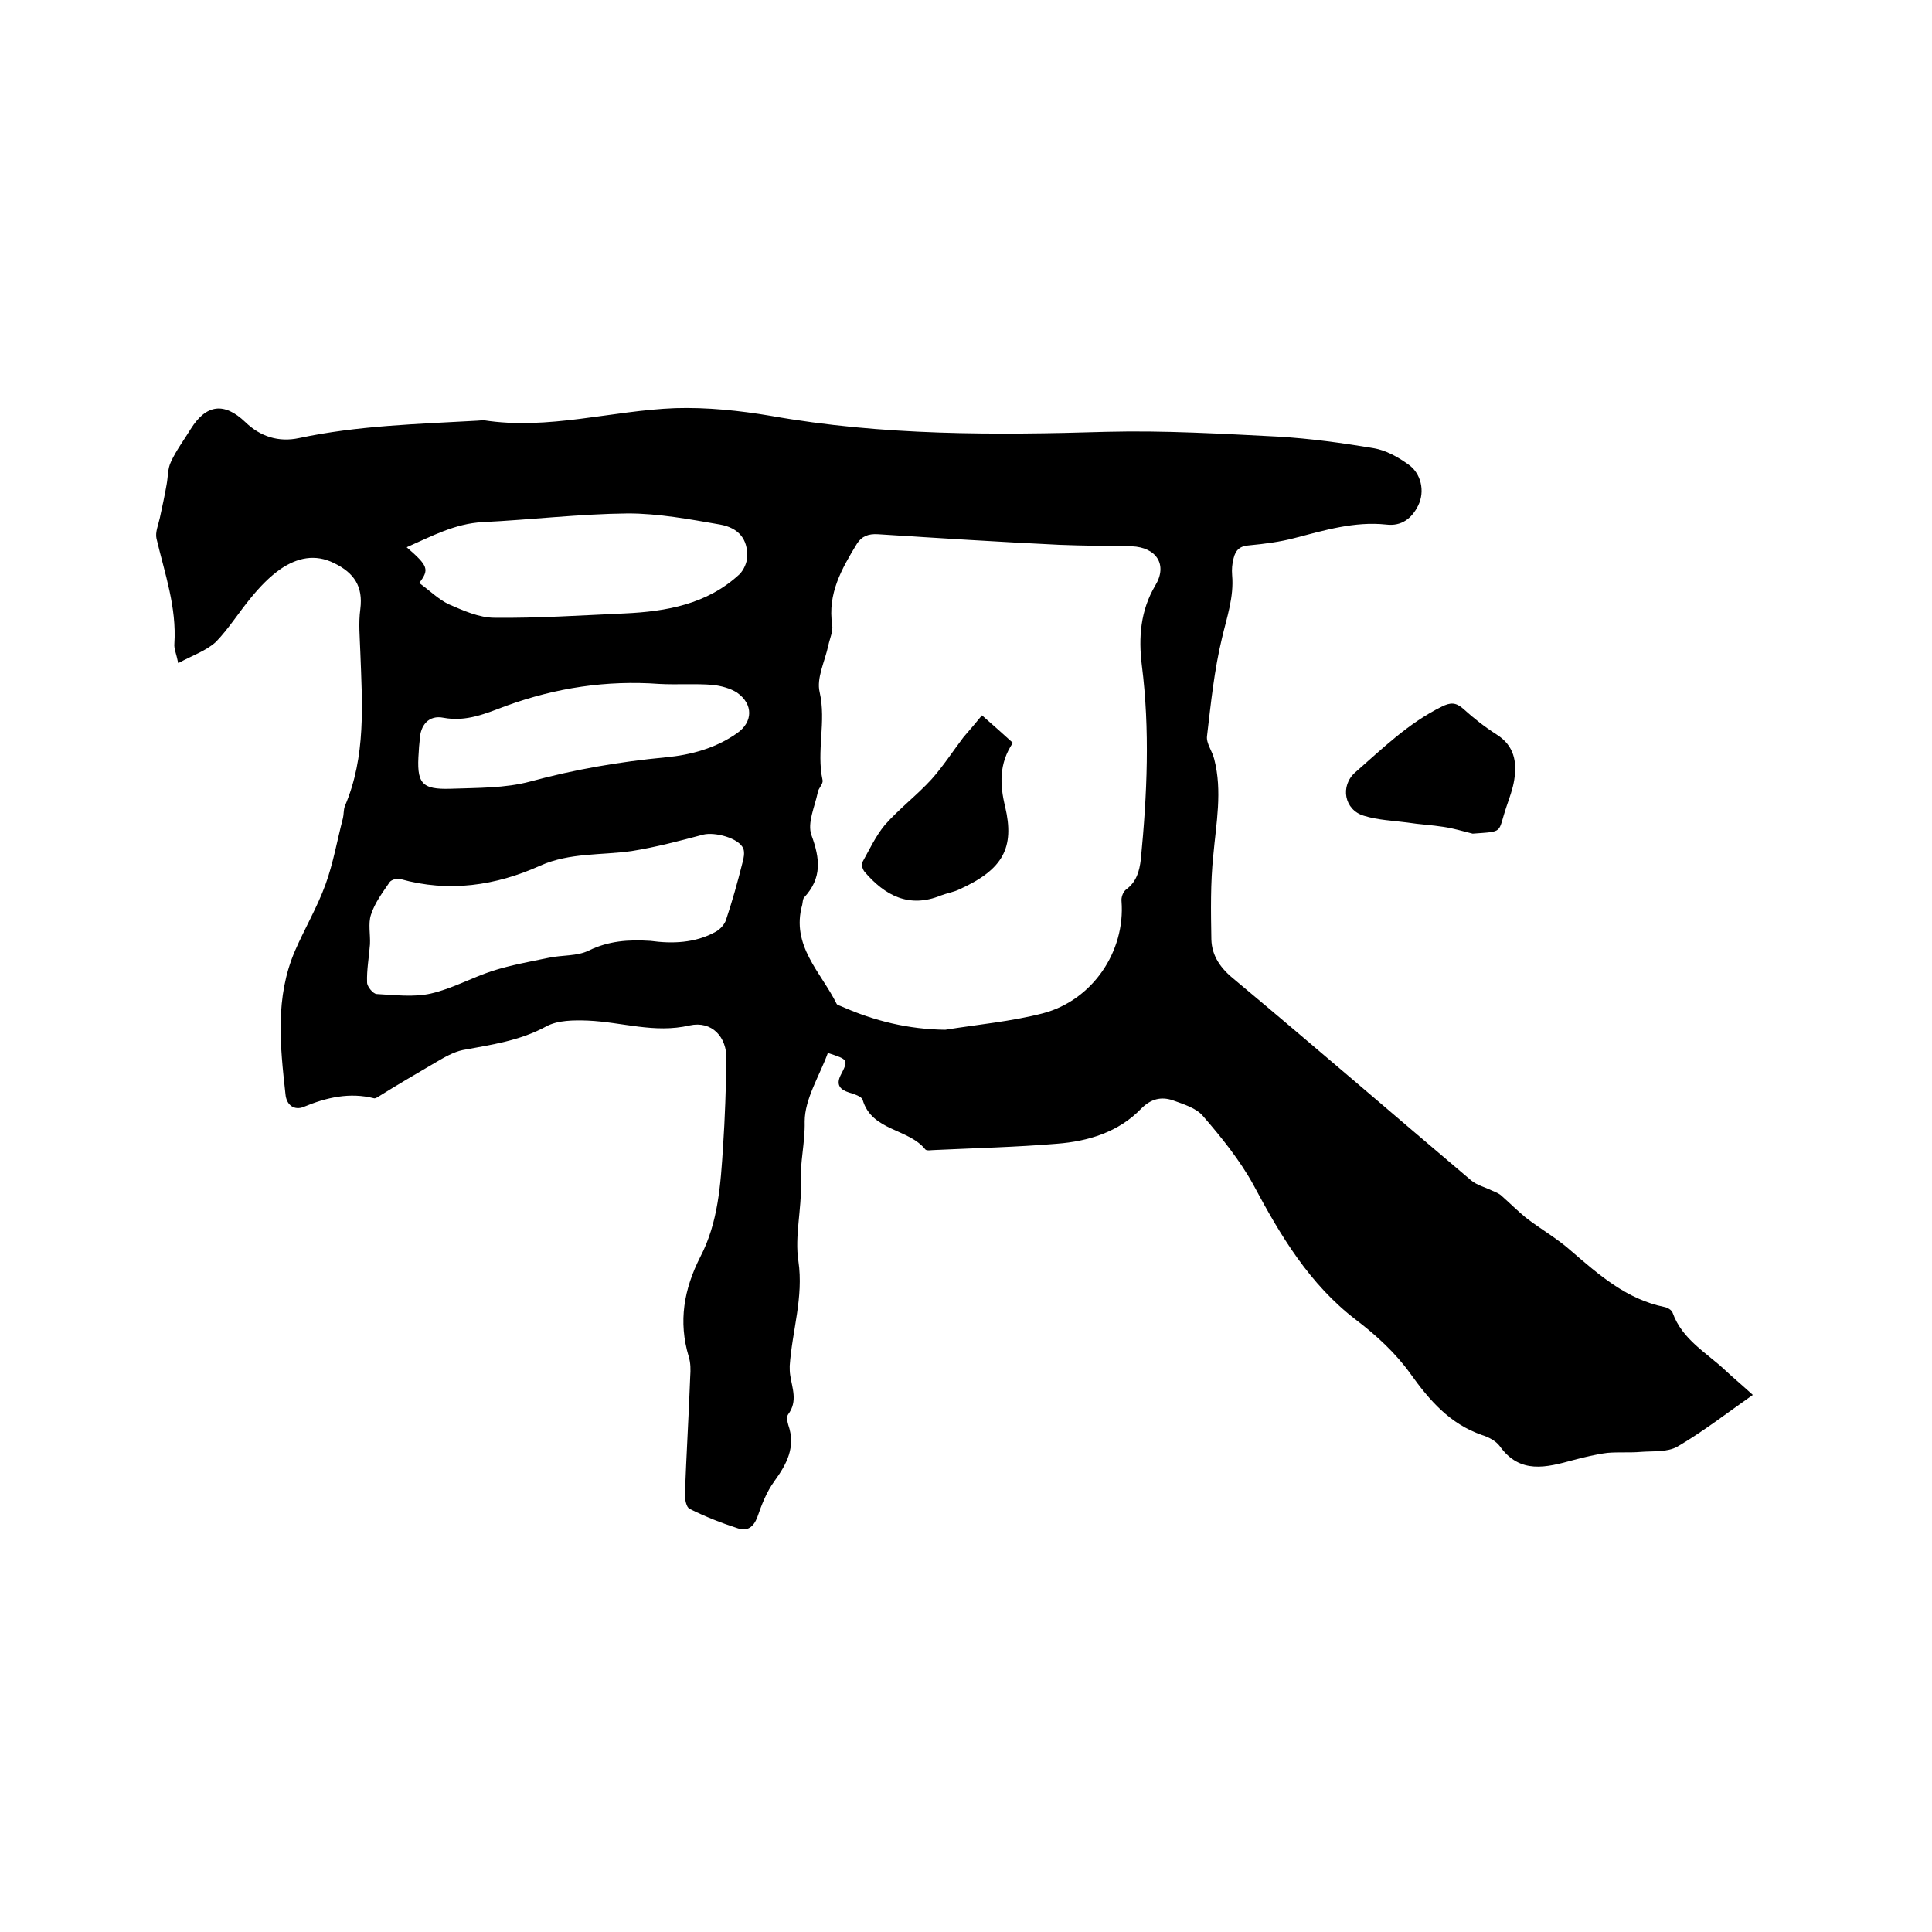 <svg enable-background="new 0 0 400 400" viewBox="0 0 400 400" xmlns="http://www.w3.org/2000/svg"><path d="m36.9 137.3c-.4-2-.9-3-.8-4 .5-7.6-2-14.6-3.7-21.8-.3-1.3.4-2.9.7-4.3.5-2.3 1-4.6 1.4-6.9.3-1.6.2-3.3.9-4.7 1.1-2.4 2.7-4.5 4.1-6.8 3.2-5.1 6.9-5.6 11.3-1.4 3.1 3 6.9 4.2 11.1 3.3 12.2-2.6 24.5-2.9 36.9-3.6.4 0 .9-.1 1.3-.1 13.4 2.1 26.5-2 39.7-2.5 6.6-.2 13.3.5 19.8 1.6 23.1 4.1 46.3 4 69.6 3.3 11.8-.3 23.7.4 35.5 1 6.6.4 13.2 1.3 19.7 2.4 2.5.4 5 1.8 7.1 3.3 2.7 1.8 3.6 5.6 2.1 8.6-1.3 2.6-3.4 4.3-6.6 3.9-6.6-.7-12.8 1.2-19 2.8-3 .8-6.2 1.2-9.3 1.5-2 .1-2.9 1-3.3 2.7-.3 1.1-.4 2.3-.3 3.5.4 4.5-1.1 8.7-2.1 13-1.6 6.6-2.3 13.5-3.1 20.3-.2 1.5 1.1 3.1 1.5 4.8 1.7 6.6.4 13.2-.2 19.9-.6 5.7-.5 11.6-.4 17.4.1 3.5 2 6.1 4.9 8.4 16.4 13.7 32.6 27.7 48.9 41.5 1.2 1 2.9 1.4 4.3 2.1.7.3 1.5.6 2 1.1 1.7 1.5 3.3 3.1 5 4.5 3.1 2.4 6.5 4.3 9.4 6.9 5.8 5 11.5 10 19.3 11.6.6.1 1.5.6 1.7 1.2 2 5.6 7.1 8.3 11 12 1.6 1.5 3.3 2.9 5.6 5-5.4 3.8-10.3 7.6-15.6 10.7-2.1 1.2-5.1.9-7.6 1.1-2.3.2-4.6 0-6.9.2-2.4.3-4.8.9-7.1 1.5-5.5 1.5-11 3-15.2-2.9-.8-1.1-2.4-1.9-3.7-2.3-6.6-2.3-10.8-7.1-14.8-12.7-3-4.2-7-7.9-11.2-11.1-9.7-7.4-15.7-17.5-21.3-28-2.8-5.1-6.6-9.8-10.4-14.2-1.4-1.7-4.1-2.5-6.3-3.3-2.4-.8-4.5-.3-6.5 1.7-4.7 4.9-11 6.8-17.5 7.3-8.4.7-16.9.9-25.3 1.3-.6 0-1.6.2-1.9-.1-3.5-4.4-11.1-3.8-13-10.3-.2-.7-1.8-1.2-2.8-1.5-1.9-.6-2.7-1.6-1.8-3.5 1.7-3.3 1.7-3.3-2.6-4.7-1.7 4.7-4.8 9.5-4.8 14.2.1 4.4-1 8.5-.8 12.8.2 5.4-1.3 10.9-.5 16.1 1.1 7.5-1.3 14.4-1.8 21.7 0 .6 0 1.3.1 1.9.4 2.7 1.6 5.4-.4 8.1-.4.5-.2 1.5 0 2.2 1.6 4.6-.3 8.1-2.9 11.7-1.6 2.2-2.6 4.8-3.5 7.4-.8 2.1-2.1 3-4.1 2.3-3.4-1.1-6.7-2.4-9.9-4-.7-.3-1-1.9-1-3 .3-8.1.8-16.3 1.1-24.4.1-1.4.1-2.8-.3-4.1-2.2-7.3-1-14 2.4-20.7 3.7-7.1 4.2-15 4.7-22.8.4-6 .6-12.1.7-18.1.1-4.6-3-8-7.6-7-7.3 1.7-14-.7-21.1-1-2.9-.1-6.2-.1-8.6 1.2-5.5 3-11.4 3.8-17.3 4.9-1.9.4-3.8 1.5-5.5 2.5-4.1 2.4-8.2 4.8-12.2 7.3-.2.1-.4.2-.6.2-5.1-1.3-9.9-.2-14.7 1.8-1.8.7-3.5-.3-3.7-2.7-1.1-10-2.2-20 2-29.7 2-4.6 4.6-9 6.3-13.7 1.6-4.4 2.4-9.1 3.6-13.7.2-.8.1-1.7.4-2.5 4.4-10.3 3.6-21.1 3.2-31.9-.1-3-.4-6 0-8.9.6-4.7-1.3-7.5-5.4-9.5-4-2-7.7-1.1-11.1 1.2-2.3 1.6-4.3 3.7-6.1 5.9-2.5 3-4.6 6.4-7.3 9.2-2.1 1.9-4.9 2.8-7.8 4.4zm158.8 75.9c6.8-1.1 13.6-1.7 20.2-3.4 10.3-2.7 17.1-12.8 16.3-23.2-.1-.8.3-1.9.9-2.4 2.2-1.6 2.8-3.8 3.1-6.3 1.3-13.4 1.9-26.8.2-40.2-.7-5.7-.3-11.3 2.8-16.5 2.6-4.3.2-7.9-4.9-8.1-5-.1-9.9-.1-14.9-.3-12.6-.6-25.1-1.4-37.7-2.2-1.9-.1-3.3.4-4.3 2-3.1 5.1-6.1 10.3-5.1 16.8.2 1.3-.5 2.8-.8 4.2-.7 3.3-2.5 6.8-1.8 9.7 1.4 6.1-.7 12.2.6 18.2.2.8-.9 1.7-1 2.6-.6 2.9-2.2 6.3-1.3 8.8 1.8 4.9 2.2 8.9-1.5 12.9-.3.3-.3 1-.4 1.5-2.4 8.5 3.9 14 7.1 20.5.1.3.7.4 1.1.6 6.8 3 13.8 4.7 21.4 4.8zm-61-18.4c4.4.6 9.2.5 13.5-1.9.9-.5 1.8-1.5 2.1-2.4 1.3-3.9 2.4-7.8 3.4-11.8.3-1 .5-2.2.2-3-.9-2.2-5.9-3.5-8.3-2.9-4.9 1.3-9.8 2.6-14.8 3.4-6.3.9-12.8.3-18.9 3-9.3 4.2-19 5.6-29 2.8-.6-.2-1.8.1-2.2.6-1.5 2.2-3.1 4.3-3.9 6.8-.6 1.8-.1 4.1-.2 6.1-.2 2.7-.7 5.3-.6 7.9 0 .9 1.3 2.4 2 2.4 3.7.2 7.7.7 11.2-.1 4.4-1 8.5-3.3 12.8-4.7 3.8-1.2 7.7-1.9 11.6-2.7 2.8-.6 5.9-.3 8.3-1.5 4.1-2 8.2-2.3 12.8-2zm-47.9-74.1c2.2 1.6 4 3.4 6.1 4.4 3 1.3 6.3 2.8 9.5 2.8 9 .1 17.9-.5 26.9-.9 8.7-.4 17.1-1.9 23.8-8.1.9-.9 1.6-2.5 1.6-3.7.1-3.5-1.7-5.9-5.6-6.6-6.3-1.1-12.8-2.3-19.1-2.3-10 .1-20 1.3-30.1 1.8-5.7.3-10.5 2.9-15.7 5.2 4.5 3.9 4.7 4.6 2.6 7.4zm-.1 34.9c-.5 6.6.5 7.9 6.7 7.7 5.5-.2 11.2-.1 16.4-1.5 9.2-2.5 18.5-4.1 28-5 5.3-.5 10.4-1.9 14.8-5 3.3-2.3 3.4-6 0-8.4-1.4-.9-3.3-1.4-5-1.6-3.7-.3-7.4 0-11.1-.2-10.9-.8-21.4.8-31.6 4.5-4.3 1.6-8.3 3.4-13.1 2.5-3-.6-4.8 1.5-4.9 4.6-.1 1-.2 1.9-.2 2.4z"/><path d="m304.9 172.6c-2-.5-4-1.1-6-1.4-2.5-.4-5-.5-7.5-.9-3-.4-6.1-.5-9-1.4-4.1-1.2-5-6.2-1.8-9 5.6-4.9 11-10.2 17.9-13.6 1.8-.9 2.9-.9 4.4.4 2.2 2 4.5 3.8 7 5.4 3.6 2.3 4.2 5.6 3.6 9.4-.3 1.9-1 3.7-1.6 5.5-1.9 5.6-.4 5.1-7 5.6z"/><path d="m203.3 148.1c2.3 2 4.3 3.8 6.4 5.7-2.9 4.3-2.7 8.7-1.6 13.2 2 8.5-.4 13-9.4 17.1-1.2.6-2.6.8-3.9 1.3-6.6 2.7-11.6 0-15.8-4.9-.4-.5-.7-1.5-.5-1.9 1.5-2.7 2.8-5.5 4.7-7.8 3-3.4 6.7-6.2 9.7-9.5 2.4-2.7 4.4-5.8 6.6-8.7 1.3-1.5 2.5-2.9 3.8-4.5z"/></svg>
